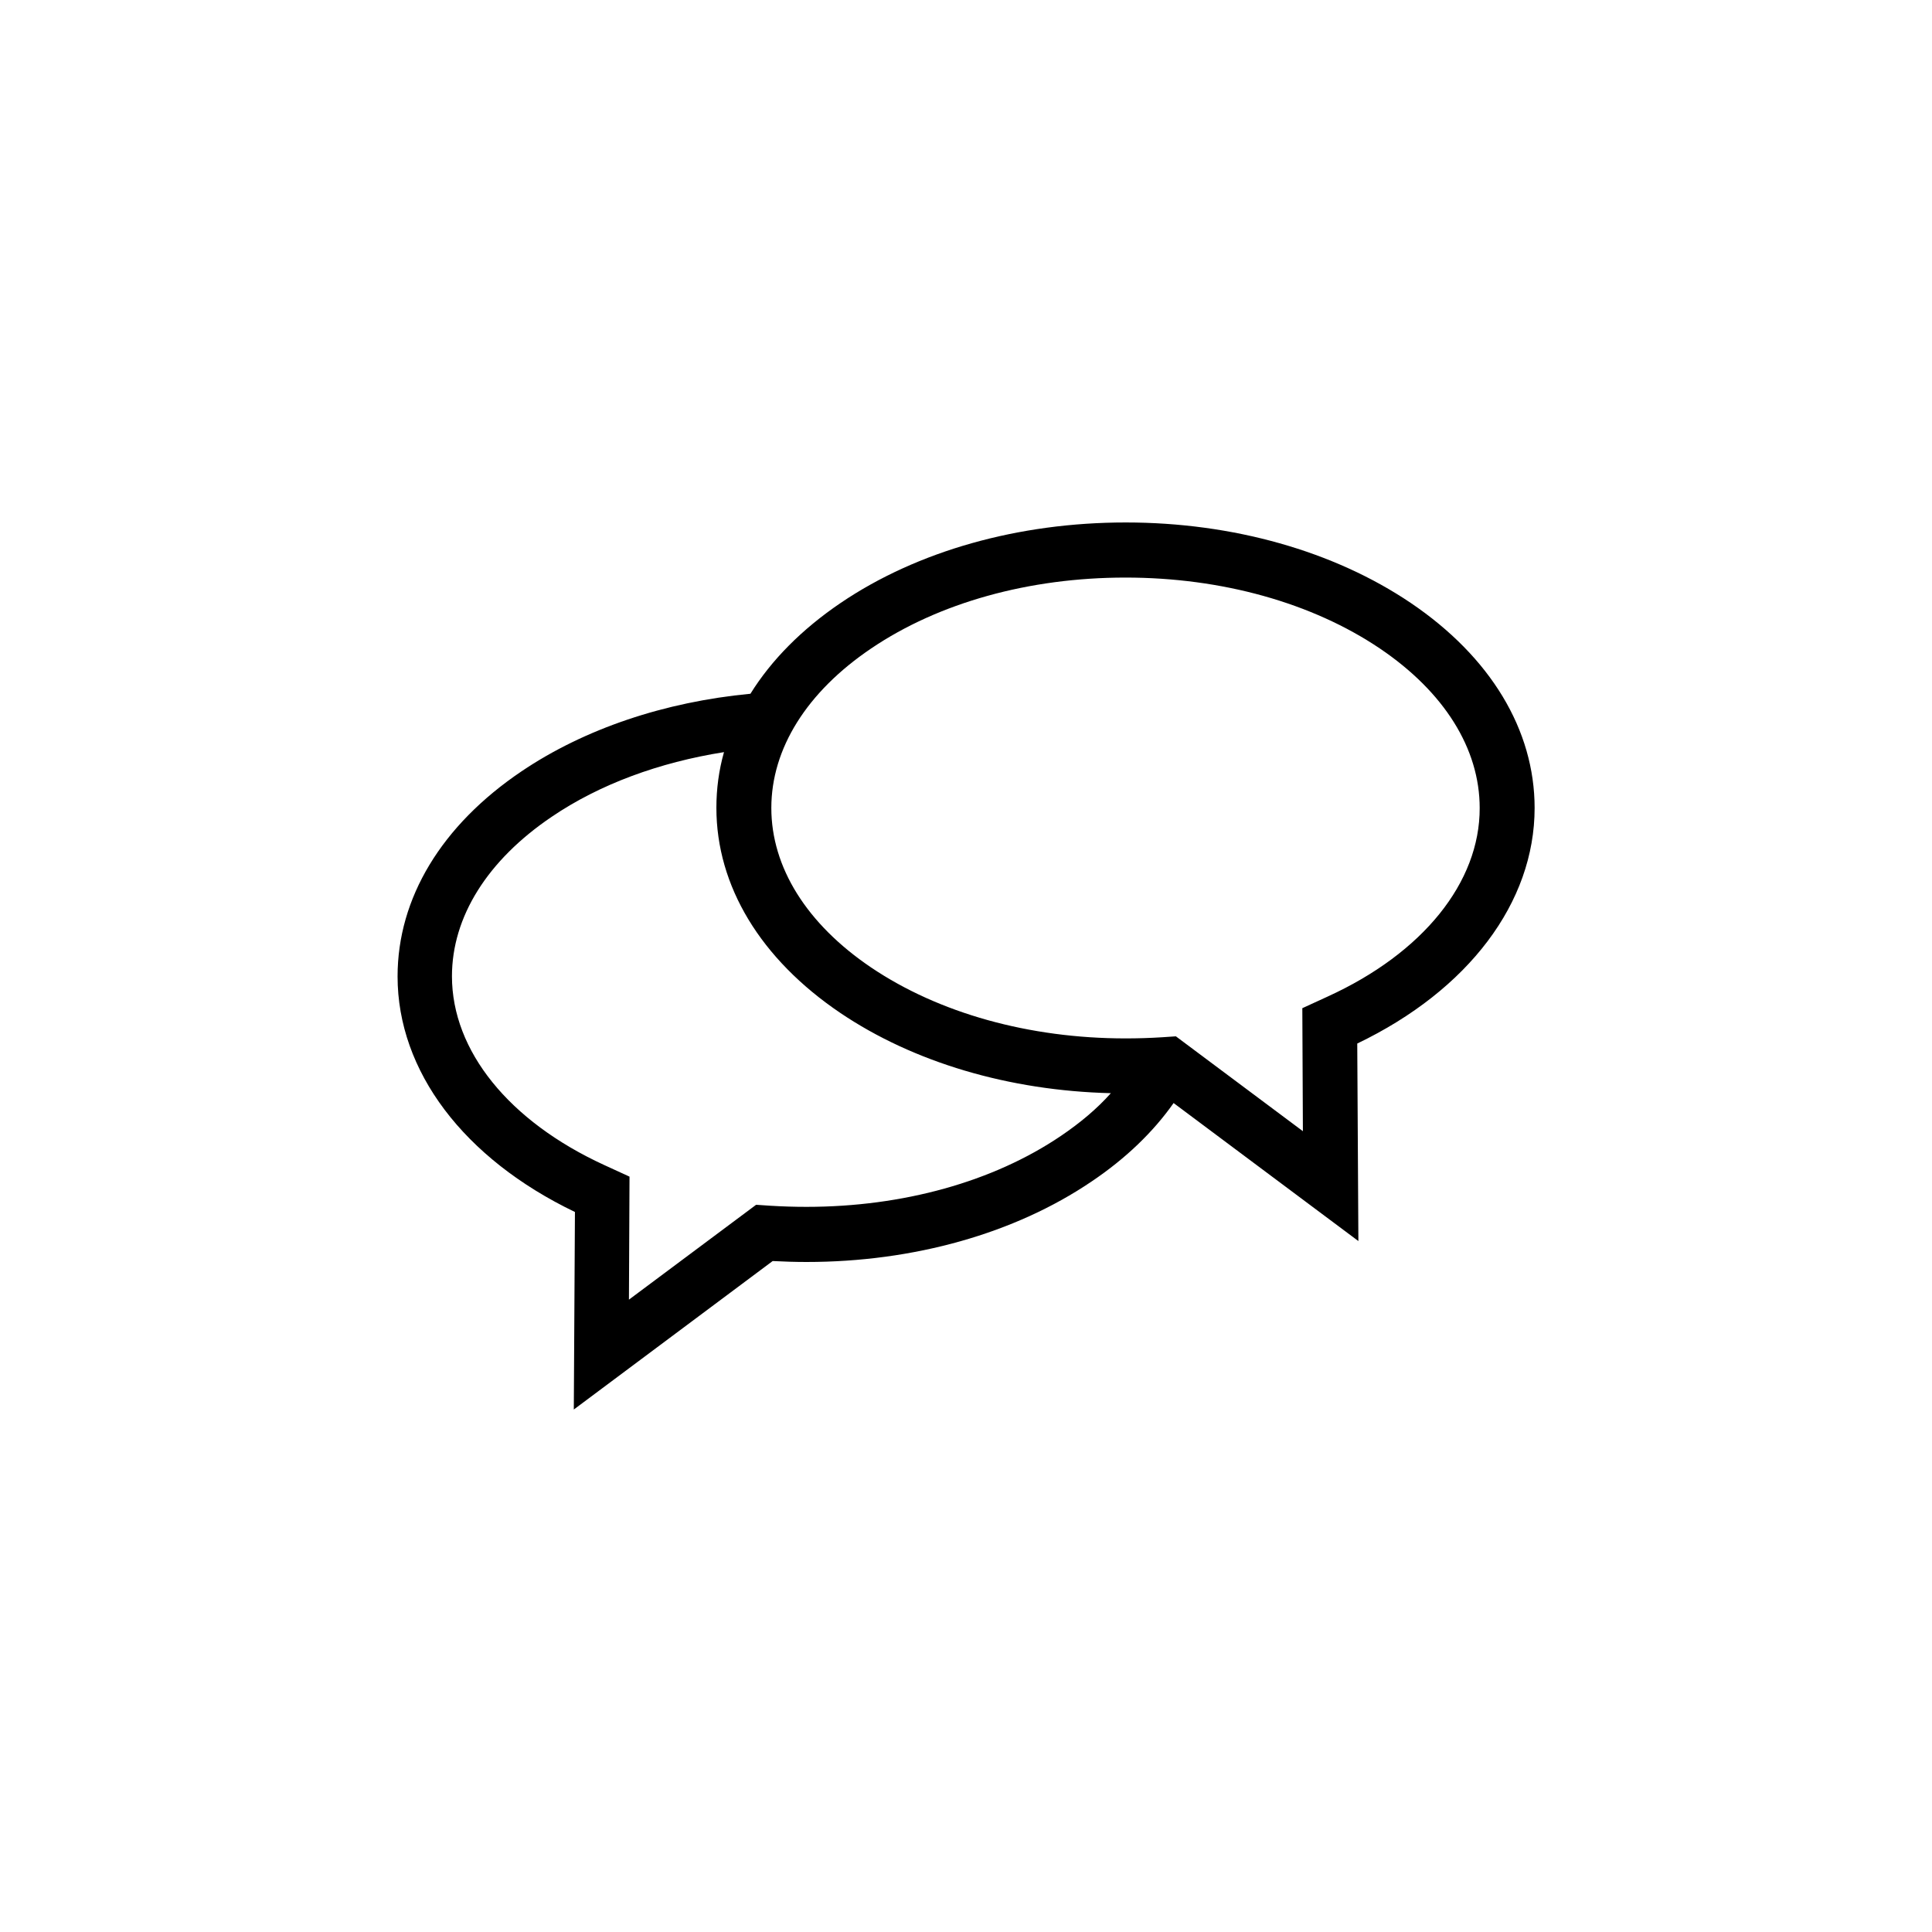 <?xml version="1.0" encoding="UTF-8"?>
<!-- Uploaded to: SVG Repo, www.svgrepo.com, Generator: SVG Repo Mixer Tools -->
<svg fill="#000000" width="800px" height="800px" version="1.1" viewBox="144 144 512 512" xmlns="http://www.w3.org/2000/svg">
 <path d="m550.69 358.13c0-20.707-11.688-40.055-32.848-54.359-20.305-13.703-47.105-21.312-75.52-21.312-28.414 0-55.219 7.559-75.52 21.312-10.328 7.004-18.391 15.164-23.93 24.082-22.773 2.168-43.934 9.27-60.66 20.555-21.215 14.305-32.852 33.602-32.852 54.359 0 25.09 17.531 48.266 47.004 62.422l-0.301 52.348 52.699-39.348c2.973 0.152 5.996 0.25 8.969 0.25 28.414 0 55.219-7.559 75.52-21.312 9.07-6.098 16.375-13.148 21.766-20.809l48.969 36.578-0.301-52.348c29.473-14.152 47.004-37.379 47.004-62.418zm-125.55 86.906c-17.938 12.141-41.867 18.793-67.41 18.793-3.223 0-6.449-0.102-9.672-0.301l-3.68-0.25-33.703 25.141 0.152-32.598-6.699-3.074c-25.242-11.586-40.355-30.277-40.355-50.027 0-15.719 9.371-30.73 26.449-42.27 12.695-8.613 28.465-14.41 45.645-17.129-1.359 4.785-2.016 9.723-2.016 14.762 0 20.707 11.688 40.055 32.848 54.359 19.398 13.098 44.738 20.605 71.691 21.262-3.625 4.078-8.109 7.856-13.25 11.332zm70.688-36.93-6.699 3.074 0.152 32.598-33.66-25.141-3.68 0.25c-3.223 0.203-6.449 0.301-9.672 0.301-25.543 0-49.473-6.699-67.41-18.793-17.078-11.539-26.449-26.551-26.449-42.27s9.371-30.73 26.449-42.27c17.938-12.141 41.867-18.793 67.41-18.793 25.547 0.004 49.477 6.703 67.414 18.797 17.078 11.539 26.449 26.551 26.449 42.27 0.051 19.699-15.016 38.441-40.305 49.977z"/>
</svg>